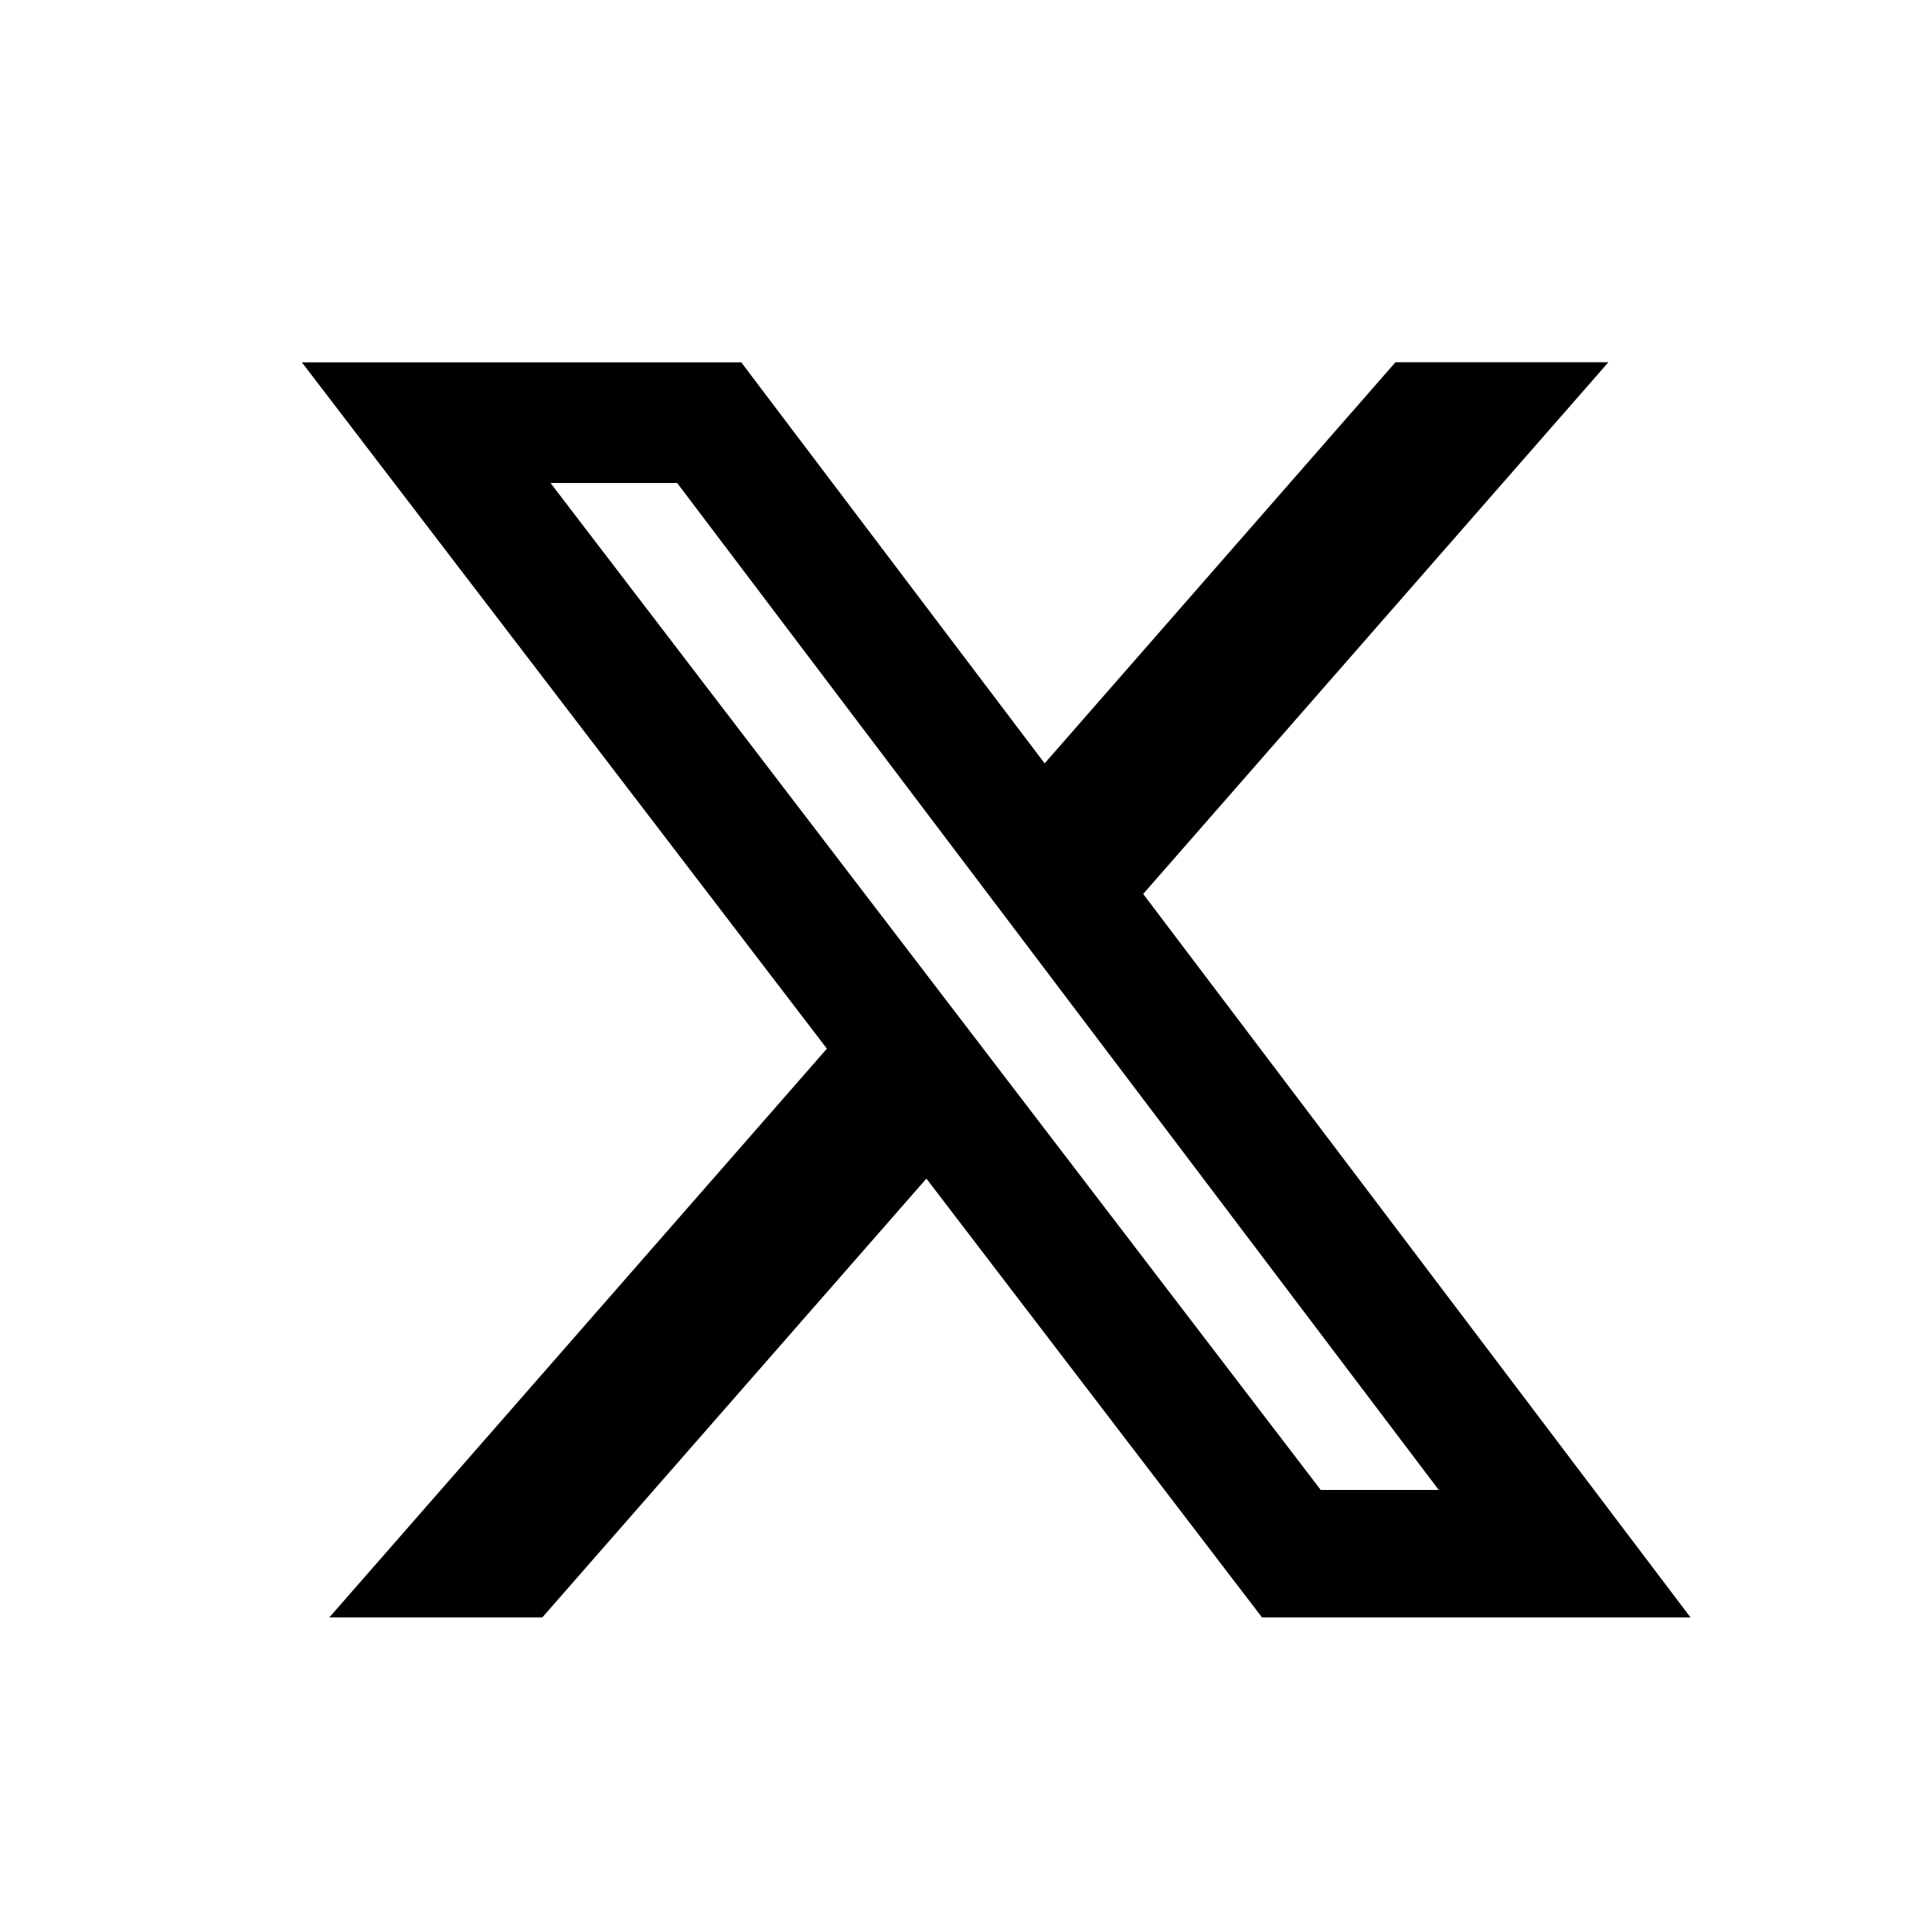 <svg width="24" height="24" viewBox="0 0 24 24" fill="none" xmlns="http://www.w3.org/2000/svg">
<path d="M17.335 4.5H19.98L14.201 11.105L21 20.092H15.677L11.508 14.641L6.737 20.092H4.091L10.272 13.027L3.75 4.501H9.208L12.977 9.483L17.335 4.5ZM16.407 18.509H17.873L8.412 6H6.839L16.407 18.509Z" fill="#11243E" style="fill:#11243E;fill:color(display-p3 0.067 0.141 0.243);fill-opacity:1;"/>
</svg>
